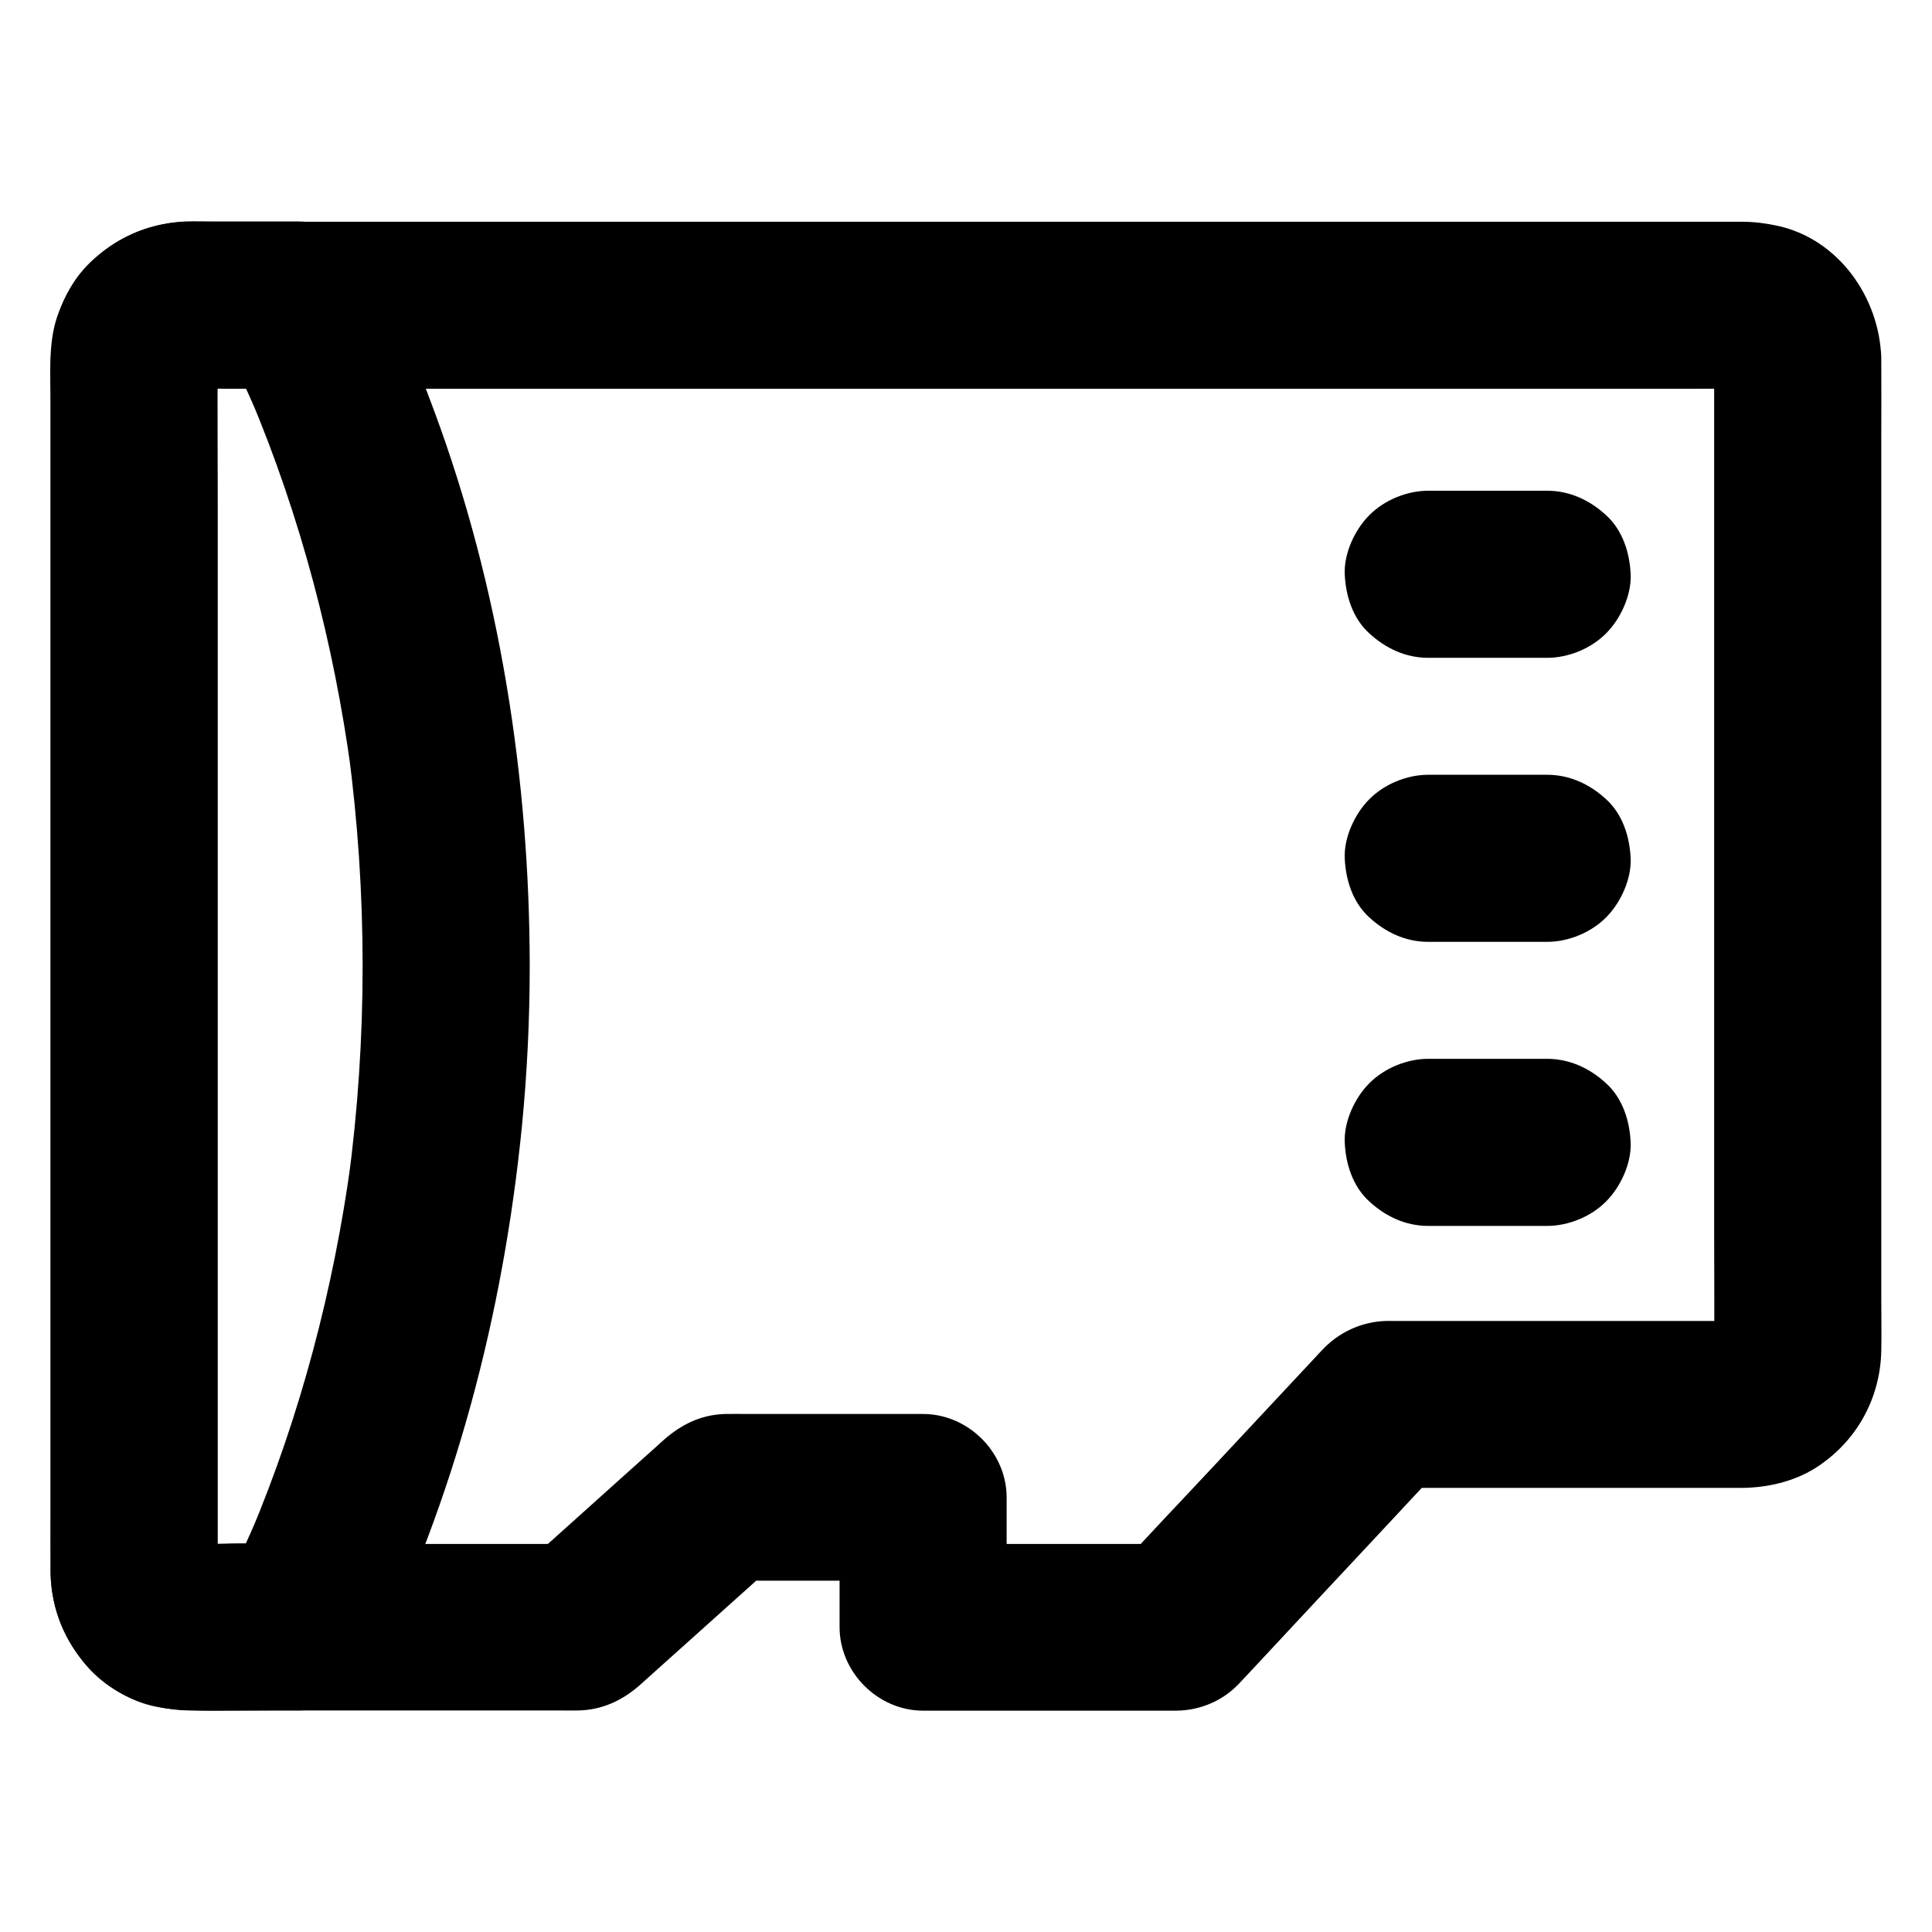 <?xml version="1.0" encoding="UTF-8"?>
<!-- Uploaded to: ICON Repo, www.iconrepo.com, Generator: ICON Repo Mixer Tools -->
<svg fill="#000000" width="800px" height="800px" version="1.1" viewBox="144 144 512 512" xmlns="http://www.w3.org/2000/svg">
 <g>
  <path d="m598.27 239.02v26.273 63.32 76.211 65.582c0 10.43 0.098 20.859 0 31.293 0 0.789-0.051 1.574-0.148 2.363 0.246-1.969 0.543-3.938 0.789-5.902-0.195 1.082-0.441 2.117-0.836 3.199 0.738-1.77 1.477-3.543 2.215-5.266-0.492 1.18-1.133 2.312-1.871 3.344 1.133-1.477 2.312-3 3.445-4.477-0.789 1.031-1.672 1.918-2.707 2.707 1.477-1.133 3-2.312 4.477-3.445-1.031 0.789-2.164 1.379-3.344 1.871 1.77-0.738 3.543-1.477 5.266-2.215-1.031 0.395-2.066 0.641-3.199 0.836 1.969-0.246 3.938-0.543 5.902-0.789-3.148 0.395-6.394 0.148-9.543 0.148h-19.977-49.496-15.645c-0.836 0-1.672-0.051-2.461 0-6.543 0.246-12.496 3.102-16.875 7.824-9.297 9.938-18.547 19.875-27.848 29.816-8.512 9.152-17.219 18.156-25.586 27.453-0.148 0.148-0.297 0.297-0.441 0.492 5.215-2.164 10.43-4.328 15.645-6.496h-59.137-8.266c7.379 7.379 14.762 14.762 22.141 22.141v-34.441c0-11.957-10.137-22.141-22.141-22.141h-46.102c-2.164 0-4.328-0.051-6.445 0-6.297 0.195-11.465 2.754-16.09 6.789-0.738 0.641-1.426 1.277-2.117 1.918-6.543 5.856-13.086 11.711-19.633 17.613-5.41 4.871-10.875 9.742-16.285 14.613 5.215-2.164 10.43-4.328 15.645-6.496h-35.719-56.09c-4.676 0-9.543 0.395-14.168-0.148 1.969 0.246 3.938 0.543 5.902 0.789-1.082-0.195-2.117-0.441-3.199-0.836 1.77 0.738 3.543 1.477 5.266 2.215-1.18-0.492-2.312-1.133-3.344-1.871 1.477 1.133 3 2.312 4.477 3.445-1.031-0.789-1.918-1.672-2.707-2.707 1.133 1.477 2.312 3 3.445 4.477-0.789-1.031-1.379-2.164-1.871-3.344 0.738 1.77 1.477 3.543 2.215 5.266-0.395-1.031-0.641-2.066-0.836-3.199 0.246 1.969 0.543 3.938 0.789 5.902-0.395-3.394-0.148-6.938-0.148-10.332v-23.223-77.246-93.676-80.738c0-12.793-0.098-25.633 0-38.426 0-0.836 0.051-1.625 0.148-2.461-0.246 1.969-0.543 3.938-0.789 5.902 0.195-1.082 0.441-2.117 0.836-3.199-0.738 1.77-1.477 3.543-2.215 5.266 0.492-1.18 1.133-2.312 1.871-3.344-1.133 1.477-2.312 3-3.445 4.477 0.789-1.031 1.672-1.918 2.707-2.707-1.477 1.133-3 2.312-4.477 3.445 1.031-0.789 2.164-1.379 3.344-1.871-1.77 0.738-3.543 1.477-5.266 2.215 1.031-0.395 2.066-0.641 3.199-0.836-1.969 0.246-3.938 0.543-5.902 0.789 4.133-0.492 8.512-0.148 12.645-0.148h29.914 44.328 54.414 59.629 60.223 56.09 47.133 33.898c5.266 0 10.48-0.051 15.742 0 0.887 0 1.723 0.051 2.609 0.148-1.969-0.246-3.938-0.543-5.902-0.789 1.082 0.195 2.117 0.441 3.199 0.836-1.77-0.738-3.543-1.477-5.266-2.215 1.18 0.492 2.312 1.133 3.344 1.871-1.477-1.133-3-2.312-4.477-3.445 1.031 0.789 1.918 1.672 2.707 2.707-1.133-1.477-2.312-3-3.445-4.477 0.789 1.031 1.379 2.164 1.871 3.344-0.738-1.77-1.477-3.543-2.215-5.266 0.395 1.031 0.641 2.066 0.836 3.199-0.246-1.969-0.543-3.938-0.789-5.902 0.109 0.594 0.156 1.285 0.156 1.973 0.148 5.758 2.363 11.562 6.496 15.645 3.836 3.836 10.137 6.742 15.645 6.496 11.758-0.543 22.434-9.742 22.141-22.141-0.395-16.137-11.367-31.785-27.699-35.227-3-0.641-6.148-1.031-9.25-1.031h-6.594-31.145-50.137-62.043-67.504-66.371-58.598-44.23-23.273-1.77c-9.496 0.148-17.809 3.543-24.895 9.742-8.309 7.231-11.605 18.004-11.605 28.68v28.094 52.203 64.797 67.402 58.301 39.164 8.758 1.82c0.492 9.199 3.691 17.121 9.742 24.008 4.477 5.117 11.609 9.297 18.254 10.578 6.496 1.23 12.84 0.984 19.387 0.984h28.879 58.352c1.77 0 3.492 0.051 5.266 0 6.199-0.148 11.414-2.559 16.039-6.543 0.641-0.543 1.277-1.18 1.918-1.723 7.184-6.445 14.316-12.84 21.5-19.285 4.969-4.43 9.891-8.906 14.859-13.332-5.215 2.164-10.43 4.328-15.645 6.496h46.102 6.543c-7.379-7.379-14.762-14.762-22.141-22.141v34.441c0 11.957 10.137 22.141 22.141 22.141h64.008 3.246c6.148-0.098 12.055-2.559 16.336-7.035 2.41-2.508 4.773-5.117 7.184-7.676 9.199-9.891 18.402-19.73 27.652-29.617 6.594-7.086 13.188-14.121 19.777-21.207-5.215 2.164-10.43 4.328-15.645 6.496h30.898 50.578 12.988c6.641-0.051 13.578-1.625 19.285-5.164 10.875-6.84 17.32-18.301 17.613-31.094 0.098-4.625 0-9.297 0-13.973v-35.523-48.855-53.973-50.773-39.359c0-6.543 0.051-13.086 0-19.68v-0.887c0-5.656-2.461-11.66-6.496-15.645-3.836-3.836-10.137-6.742-15.645-6.496-5.707 0.246-11.66 2.117-15.645 6.496-3.988 4.269-6.5 9.633-6.5 15.637z"/>
  <path d="m240.1 400c0 19.188-1.277 38.375-3.836 57.418 0.246-1.969 0.543-3.938 0.789-5.902-4.625 33.949-13.383 67.355-26.668 98.941 0.738-1.77 1.477-3.543 2.215-5.266-2.707 6.348-5.559 12.645-8.609 18.793 6.394-3.641 12.742-7.332 19.141-10.973h-15.449c-5.266 0-10.773 0.492-15.988-0.148 1.969 0.246 3.938 0.543 5.902 0.789-1.082-0.195-2.117-0.441-3.199-0.836 1.77 0.738 3.543 1.477 5.266 2.215-1.18-0.492-2.312-1.133-3.344-1.871 1.477 1.133 3 2.312 4.477 3.445-1.031-0.789-1.918-1.672-2.707-2.707 1.133 1.477 2.312 3 3.445 4.477-0.789-1.031-1.379-2.164-1.871-3.344 0.738 1.77 1.477 3.543 2.215 5.266-0.395-1.031-0.641-2.066-0.836-3.199 0.246 1.969 0.543 3.938 0.789 5.902-0.395-3.394-0.148-6.938-0.148-10.332v-23.223-77.246-93.676-80.738c0-12.793-0.098-25.633 0-38.426 0-0.836 0.051-1.625 0.148-2.461-0.246 1.969-0.543 3.938-0.789 5.902 0.195-1.082 0.441-2.117 0.836-3.199-0.738 1.77-1.477 3.543-2.215 5.266 0.492-1.18 1.133-2.312 1.871-3.344-1.133 1.477-2.312 3-3.445 4.477 0.789-1.031 1.672-1.918 2.707-2.707-1.477 1.133-3 2.312-4.477 3.445 1.031-0.789 2.164-1.379 3.344-1.871-1.77 0.738-3.543 1.477-5.266 2.215 1.031-0.395 2.066-0.641 3.199-0.836-1.969 0.246-3.938 0.543-5.902 0.789 5.215-0.641 10.727-0.148 15.988-0.148h15.449c-6.394-3.641-12.742-7.332-19.141-10.973 3.051 6.199 5.902 12.449 8.609 18.793-0.738-1.77-1.477-3.543-2.215-5.266 13.285 31.586 22.043 64.992 26.668 98.941-0.246-1.969-0.543-3.938-0.789-5.902 2.559 19.141 3.836 38.328 3.836 57.52 0 5.656 2.461 11.66 6.496 15.645 3.836 3.836 10.137 6.742 15.645 6.496 5.707-0.246 11.66-2.117 15.645-6.496 3.984-4.328 6.496-9.645 6.496-15.645-0.051-49.84-7.969-100.37-25.34-147.16-4.922-13.332-10.527-26.422-16.777-39.164-3.394-6.84-11.758-10.973-19.141-10.973h-22.238c-2.609 0-5.266-0.098-7.871 0-15.695 0.789-28.98 10.43-33.949 25.484-2.312 7.035-1.672 15.152-1.672 22.484v34.441 49.691 57.809 58.941 52.547 38.672c0 5.953-0.051 11.855 0 17.809 0.148 20.172 16.137 36.309 36.309 36.703 7.332 0.148 14.66 0 21.992 0h7.43c7.379 0 15.742-4.133 19.141-10.973 22.289-45.164 35.078-93.824 40.051-143.86 1.379-14.121 2.066-28.289 2.066-42.461 0-5.656-2.461-11.66-6.496-15.645-3.836-3.836-10.137-6.742-15.645-6.496-12.004 0.543-22.141 9.746-22.141 22.145z"/>
  <path d="m522.51 468.88h31.488c5.656 0 11.66-2.461 15.645-6.496 3.836-3.836 6.742-10.137 6.496-15.645-0.246-5.707-2.117-11.66-6.496-15.645-4.328-3.984-9.645-6.496-15.645-6.496h-31.488c-5.656 0-11.66 2.461-15.645 6.496-3.836 3.836-6.742 10.137-6.496 15.645 0.246 5.707 2.117 11.66 6.496 15.645 4.328 3.988 9.641 6.496 15.645 6.496z"/>
  <path d="m554 274.05h-31.488c-5.656 0-11.66 2.461-15.645 6.496-3.836 3.836-6.742 10.137-6.496 15.645 0.246 5.707 2.117 11.66 6.496 15.645 4.328 3.984 9.645 6.496 15.645 6.496h31.488c5.656 0 11.66-2.461 15.645-6.496 3.836-3.836 6.742-10.137 6.496-15.645-0.246-5.707-2.117-11.66-6.496-15.645-4.328-3.988-9.645-6.496-15.645-6.496z"/>
  <path d="m522.51 393.6h31.488c5.656 0 11.66-2.461 15.645-6.496 3.836-3.836 6.742-10.137 6.496-15.645-0.246-5.707-2.117-11.66-6.496-15.645-4.328-3.984-9.645-6.492-15.645-6.492h-31.488c-5.656 0-11.66 2.461-15.645 6.496-3.836 3.836-6.742 10.137-6.496 15.645 0.246 5.707 2.117 11.66 6.496 15.645 4.328 3.984 9.641 6.492 15.645 6.492z"/>
 </g>
</svg>